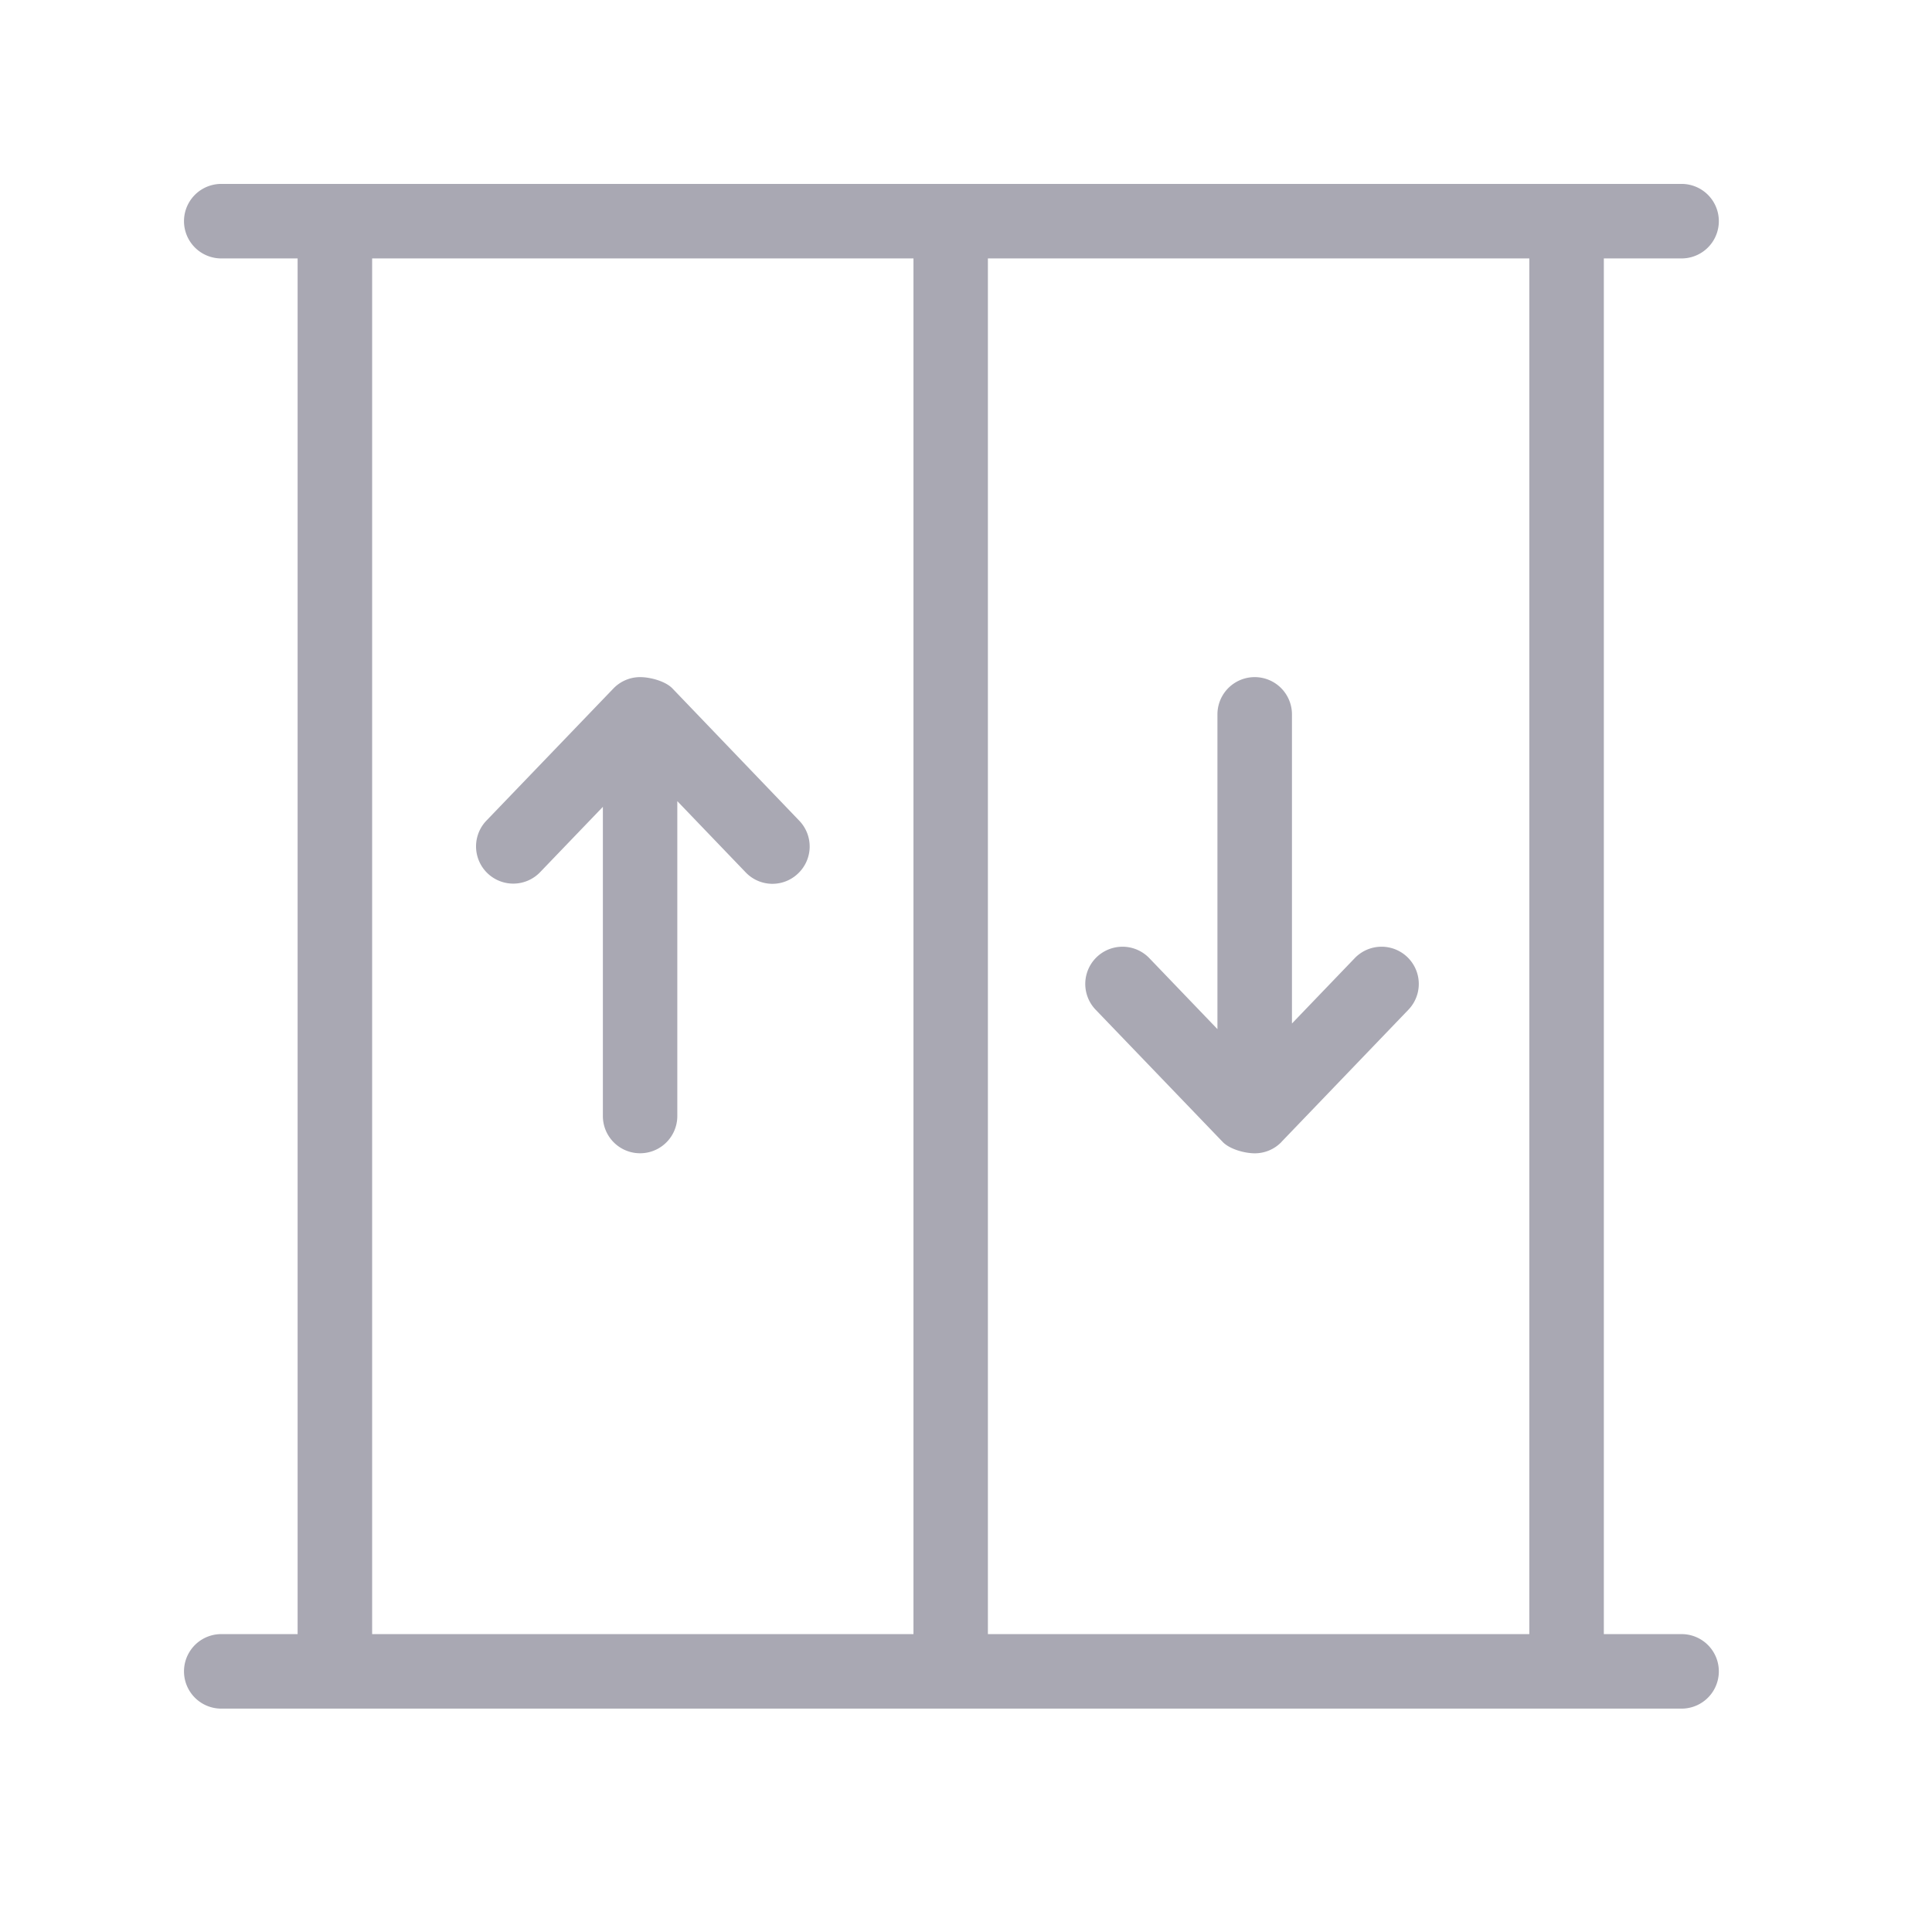 <svg width="21" height="21" fill="none" xmlns="http://www.w3.org/2000/svg"><g fill="#A9A8B3" fill-rule="evenodd"><path d="M4.045 17.762h5.884V2.809H4.045v14.953zm6.693 0h5.885V2.809h-5.885v14.953zm7.54 0h-.845V2.809h.845a.404.404 0 100-.81H2.405a.405.405 0 000 .81h.83v14.953h-.83a.405.405 0 000 .81h15.873a.404.404 0 100-.81z"/><path d="M11.909 10.975l1.38 1.436c.075.08.24.125.35.125a.403.403 0 00.289-.122l.002-.003 1.379-1.436a.404.404 0 10-.584-.56l-.682.71v-3.36a.404.404 0 10-.81 0v3.421l-.74-.771a.404.404 0 10-.584.56M8.687 8.92L7.31 7.484c-.076-.08-.242-.124-.352-.124a.403.403 0 00-.289.122l-.002.002-1.38 1.436a.404.404 0 10.584.56l.682-.71v3.361a.404.404 0 10.809 0V8.708l.742.773a.402.402 0 00.572.012.404.404 0 00.011-.573"/></g></svg>